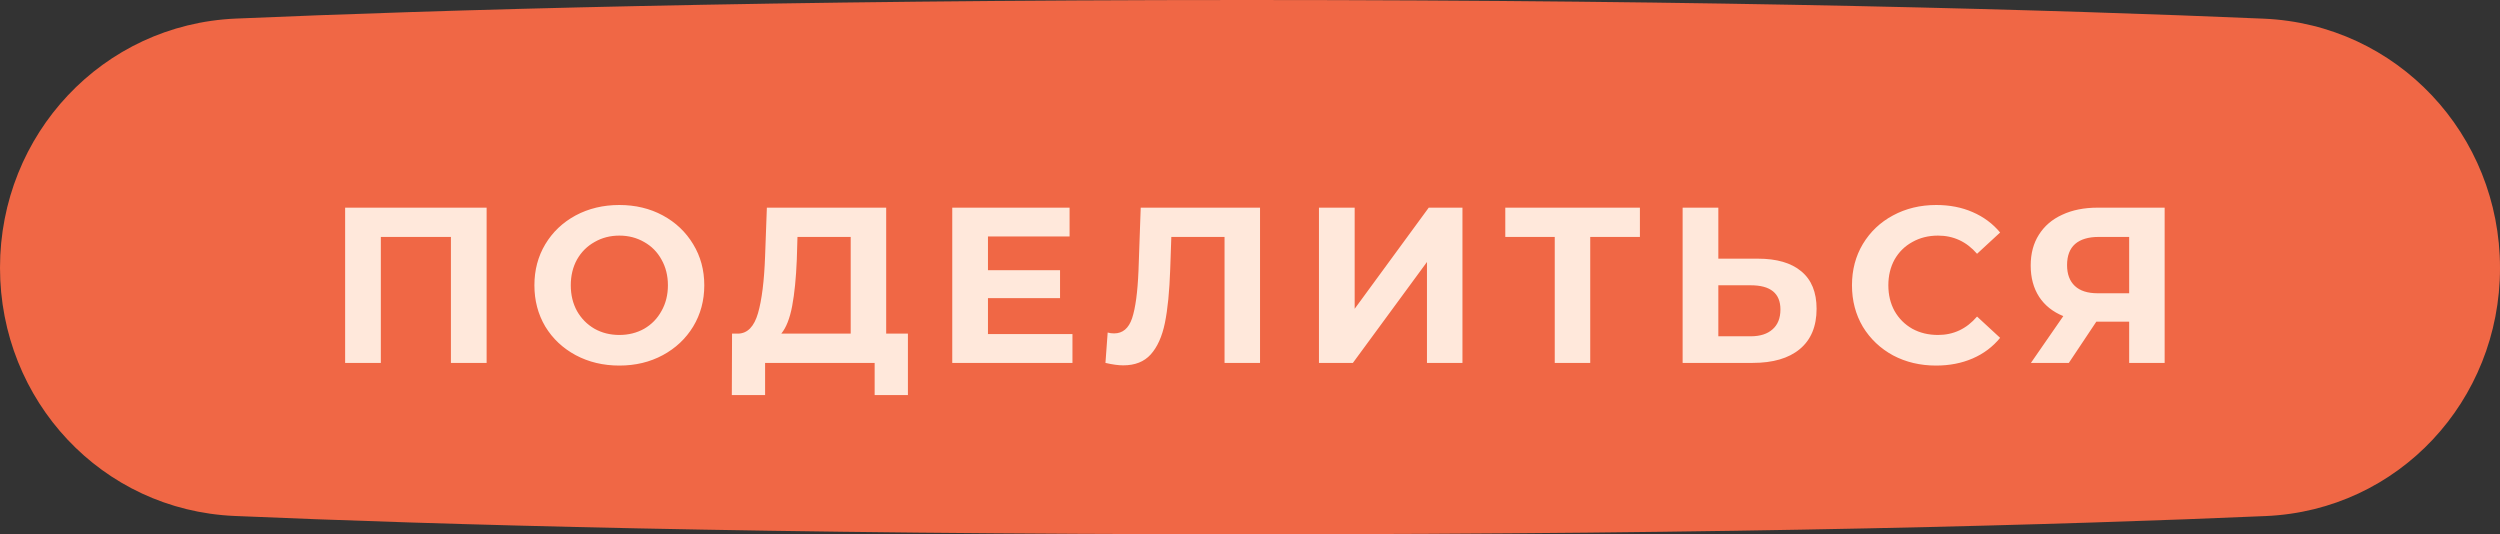 <?xml version="1.0" encoding="UTF-8"?> <svg xmlns="http://www.w3.org/2000/svg" width="248" height="53" viewBox="0 0 248 53" fill="none"><rect x="0" y="0" width="248" height="53" fill="#333333" stroke="none"/> <path d="M0 26.558C0 13.327 10.18 2.41 23.399 1.843C43.48 0.981 76.672 0 123.69 0C170.878 0 204.336 0.988 224.567 1.852C237.798 2.417 248 13.344 248 26.588V26.588C248 39.759 237.928 50.622 224.77 51.192C205.099 52.045 172.35 53 124.31 53C76.087 53 43.081 52.038 23.265 51.183C10.095 50.614 0 39.741 0 26.558V26.558Z" fill="#F06745"></path> <path d="M48.273 20.6V36H44.731V23.504H37.779V36H34.237V20.6H48.273ZM61.439 36.264C59.84 36.264 58.395 35.919 57.105 35.23C55.829 34.541 54.824 33.595 54.091 32.392C53.372 31.175 53.013 29.811 53.013 28.3C53.013 26.789 53.372 25.433 54.091 24.23C54.824 23.013 55.829 22.059 57.105 21.37C58.395 20.681 59.84 20.336 61.439 20.336C63.037 20.336 64.475 20.681 65.751 21.37C67.027 22.059 68.031 23.013 68.765 24.23C69.498 25.433 69.865 26.789 69.865 28.3C69.865 29.811 69.498 31.175 68.765 32.392C68.031 33.595 67.027 34.541 65.751 35.23C64.475 35.919 63.037 36.264 61.439 36.264ZM61.439 33.228C62.348 33.228 63.169 33.023 63.903 32.612C64.636 32.187 65.208 31.6 65.619 30.852C66.044 30.104 66.257 29.253 66.257 28.3C66.257 27.347 66.044 26.496 65.619 25.748C65.208 25 64.636 24.421 63.903 24.01C63.169 23.585 62.348 23.372 61.439 23.372C60.529 23.372 59.708 23.585 58.975 24.01C58.241 24.421 57.662 25 57.237 25.748C56.826 26.496 56.621 27.347 56.621 28.3C56.621 29.253 56.826 30.104 57.237 30.852C57.662 31.6 58.241 32.187 58.975 32.612C59.708 33.023 60.529 33.228 61.439 33.228ZM90.065 33.096V39.19H86.765V36H75.897V39.19H72.597L72.619 33.096H73.235C74.159 33.067 74.811 32.392 75.193 31.072C75.574 29.752 75.809 27.867 75.897 25.418L76.073 20.6H87.909V33.096H90.065ZM79.043 25.748C78.969 27.581 78.815 29.121 78.581 30.368C78.346 31.6 77.987 32.509 77.503 33.096H84.389V23.504H79.109L79.043 25.748ZM106.388 33.14V36H94.464V20.6H106.102V23.46H98.006V26.804H105.156V29.576H98.006V33.14H106.388ZM124.995 20.6V36H121.475V23.504H116.195L116.085 26.716C116.011 28.901 115.835 30.676 115.557 32.04C115.278 33.389 114.809 34.431 114.149 35.164C113.503 35.883 112.594 36.242 111.421 36.242C110.937 36.242 110.35 36.161 109.661 36L109.881 32.986C110.071 33.045 110.284 33.074 110.519 33.074C111.369 33.074 111.963 32.575 112.301 31.578C112.638 30.566 112.851 28.989 112.939 26.848L113.159 20.6H124.995ZM130.841 20.6H134.383V30.632L141.731 20.6H145.075V36H141.555V25.99L134.207 36H130.841V20.6ZM162.679 23.504H157.751V36H154.231V23.504H149.325V20.6H162.679V23.504ZM174.375 25.66C176.252 25.66 177.69 26.078 178.687 26.914C179.699 27.75 180.205 28.989 180.205 30.632C180.205 32.377 179.648 33.712 178.533 34.636C177.433 35.545 175.878 36 173.869 36H166.917V20.6H170.459V25.66H174.375ZM173.671 33.36C174.595 33.36 175.314 33.133 175.827 32.678C176.355 32.223 176.619 31.563 176.619 30.698C176.619 29.099 175.636 28.3 173.671 28.3H170.459V33.36H173.671ZM192.054 36.264C190.485 36.264 189.062 35.927 187.786 35.252C186.525 34.563 185.528 33.617 184.794 32.414C184.076 31.197 183.716 29.825 183.716 28.3C183.716 26.775 184.076 25.411 184.794 24.208C185.528 22.991 186.525 22.045 187.786 21.37C189.062 20.681 190.492 20.336 192.076 20.336C193.411 20.336 194.614 20.571 195.684 21.04C196.77 21.509 197.679 22.184 198.412 23.064L196.124 25.176C195.083 23.973 193.792 23.372 192.252 23.372C191.299 23.372 190.448 23.585 189.7 24.01C188.952 24.421 188.366 25 187.94 25.748C187.53 26.496 187.324 27.347 187.324 28.3C187.324 29.253 187.53 30.104 187.94 30.852C188.366 31.6 188.952 32.187 189.7 32.612C190.448 33.023 191.299 33.228 192.252 33.228C193.792 33.228 195.083 32.619 196.124 31.402L198.412 33.514C197.679 34.409 196.77 35.091 195.684 35.56C194.599 36.029 193.389 36.264 192.054 36.264ZM214.733 20.6V36H211.213V31.908H207.957L205.229 36H201.467L204.679 31.358C203.637 30.933 202.838 30.295 202.281 29.444C201.723 28.579 201.445 27.545 201.445 26.342C201.445 25.154 201.716 24.135 202.259 23.284C202.801 22.419 203.571 21.759 204.569 21.304C205.566 20.835 206.739 20.6 208.089 20.6H214.733ZM208.177 23.504C207.165 23.504 206.387 23.739 205.845 24.208C205.317 24.677 205.053 25.374 205.053 26.298C205.053 27.193 205.309 27.882 205.823 28.366C206.336 28.85 207.091 29.092 208.089 29.092H211.213V23.504H208.177Z" fill="#FFE8DB"></path> </svg> 